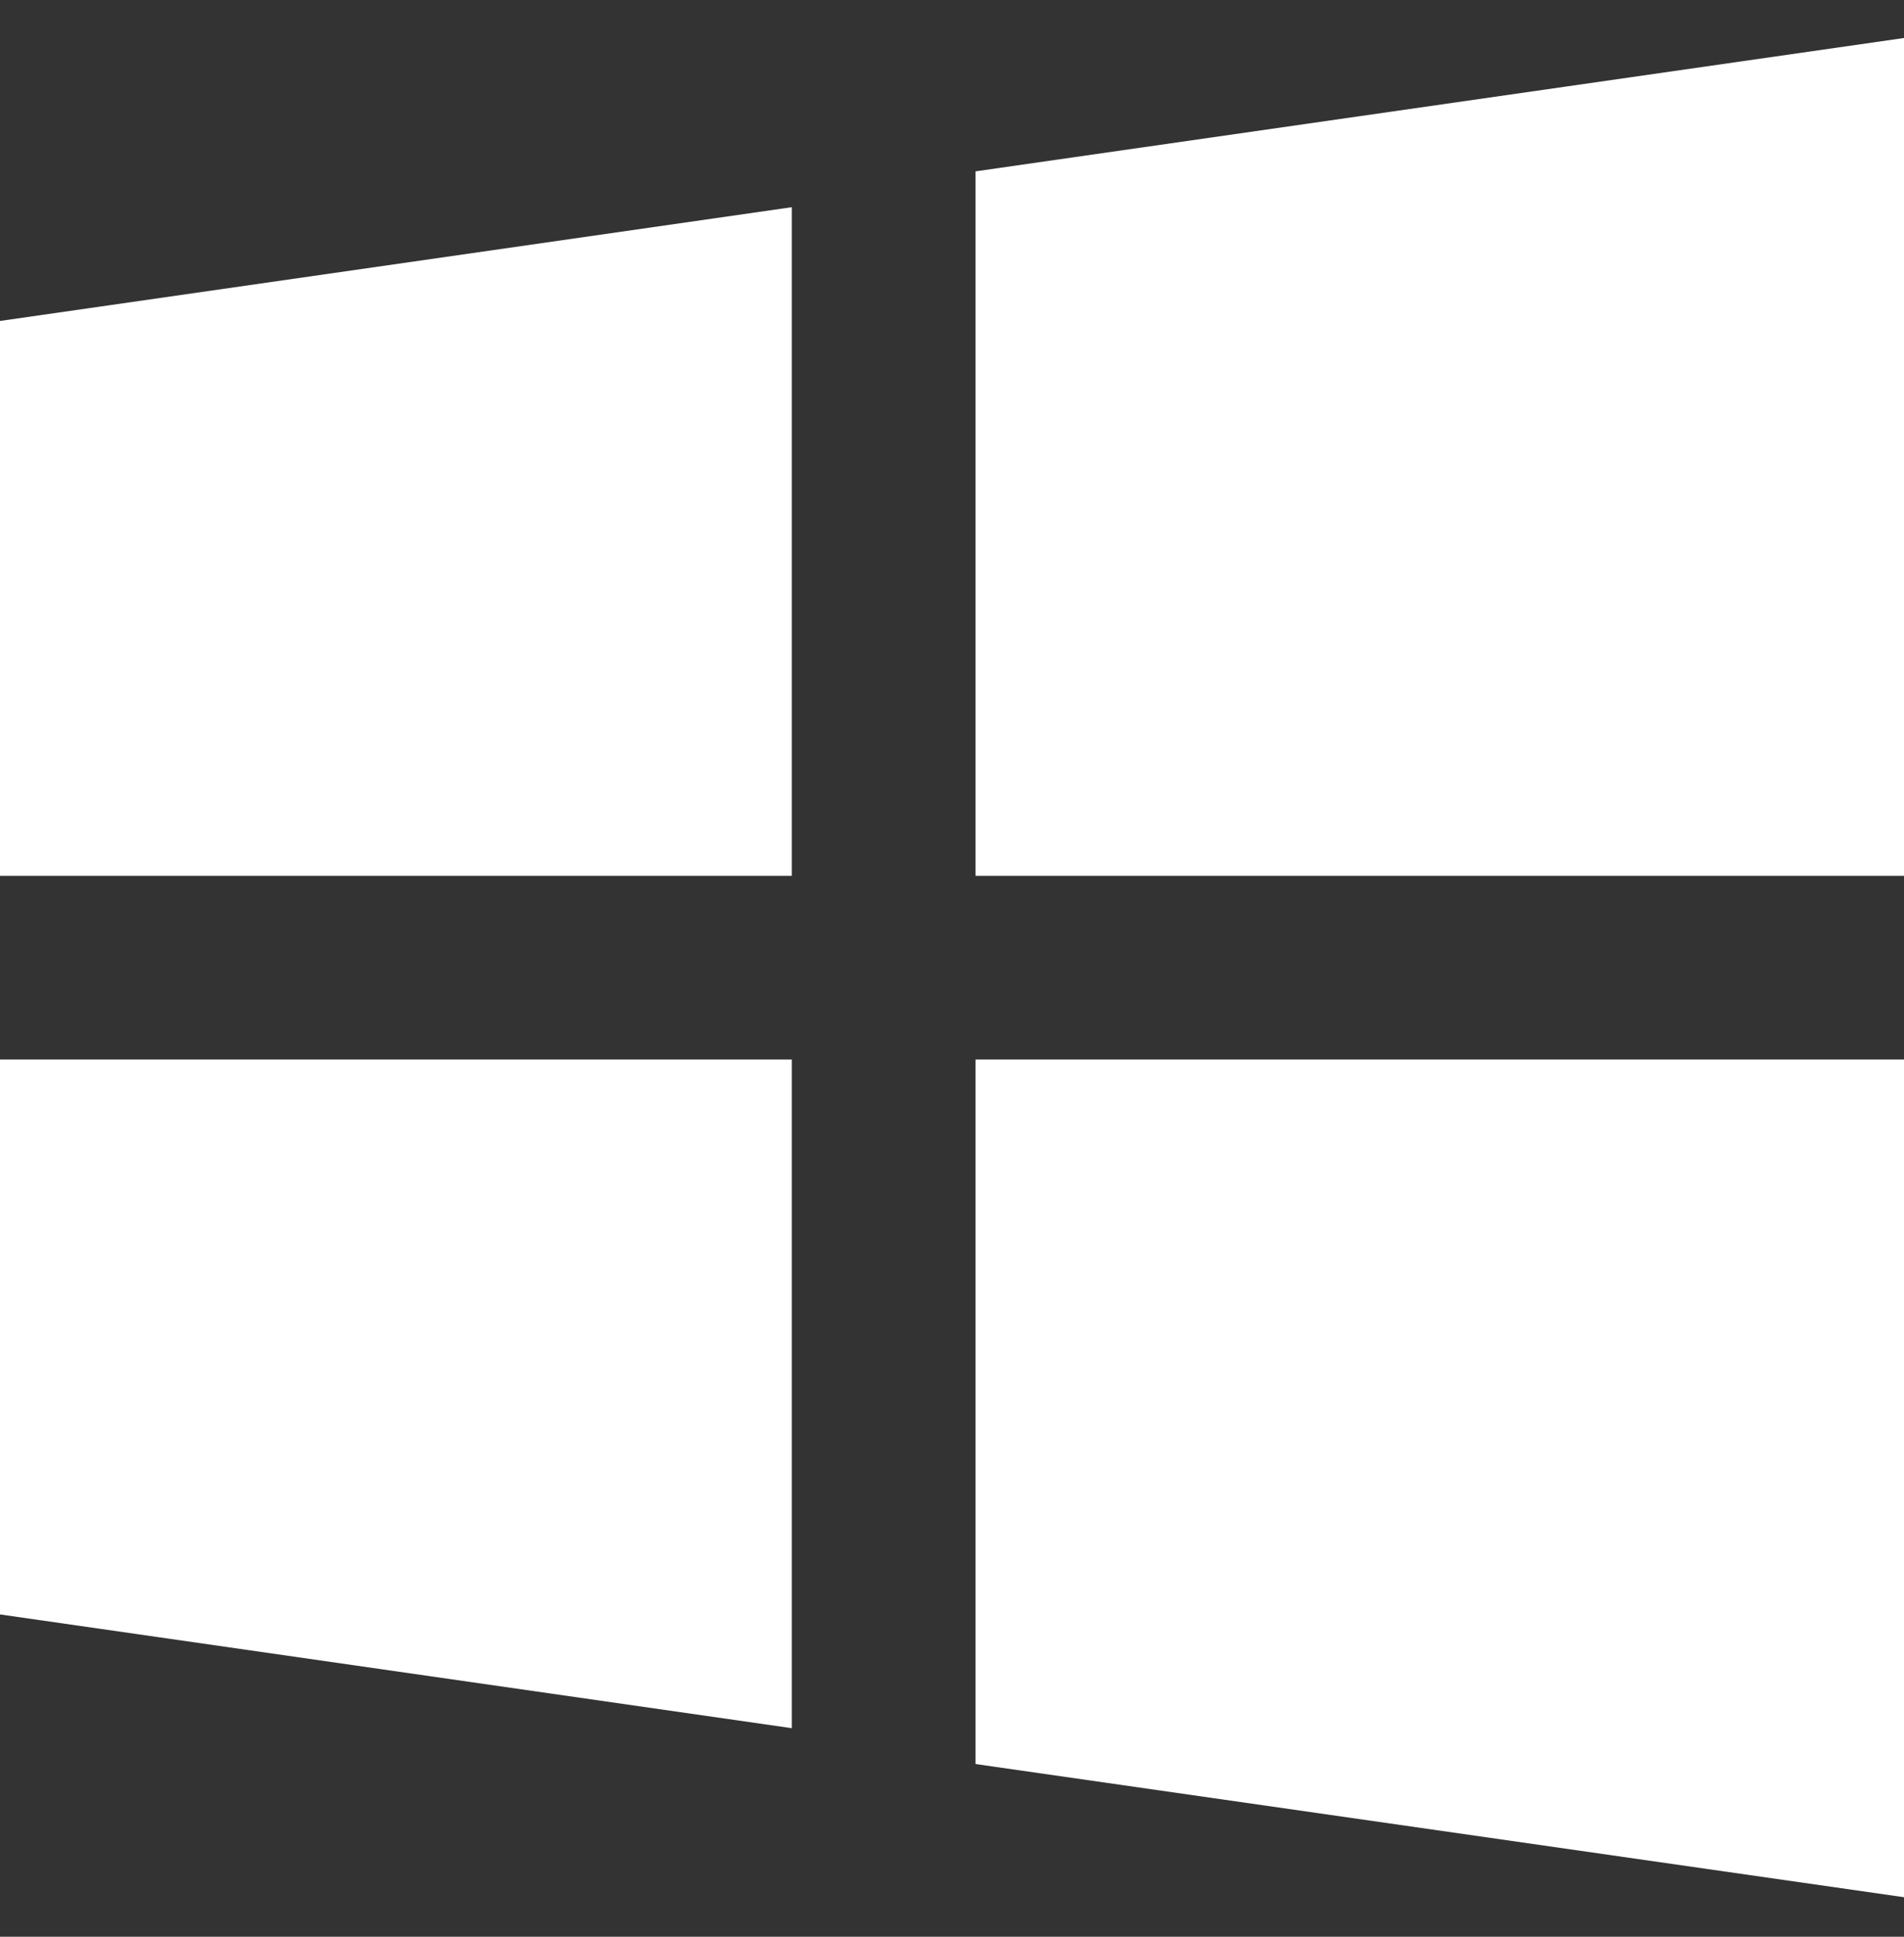 <svg width="60" height="61" viewBox="0 0 60 61" fill="none" xmlns="http://www.w3.org/2000/svg">
<rect x="0" y="0" width="60" height="61" fill="#333333" stroke="none"/>
<path d="M0 33.371V50.848L24.951 54.431V33.371H0Z" fill="white"/>
<path d="M24.951 6.526L0 10.109V27.586H24.951V6.526Z" fill="white"/>
<path d="M60 27.585V1.197L30.741 5.397V27.585H60Z" fill="white"/>
<path d="M30.741 55.56L60 59.755V33.371H30.741V55.56Z" fill="white"/>
</svg>
